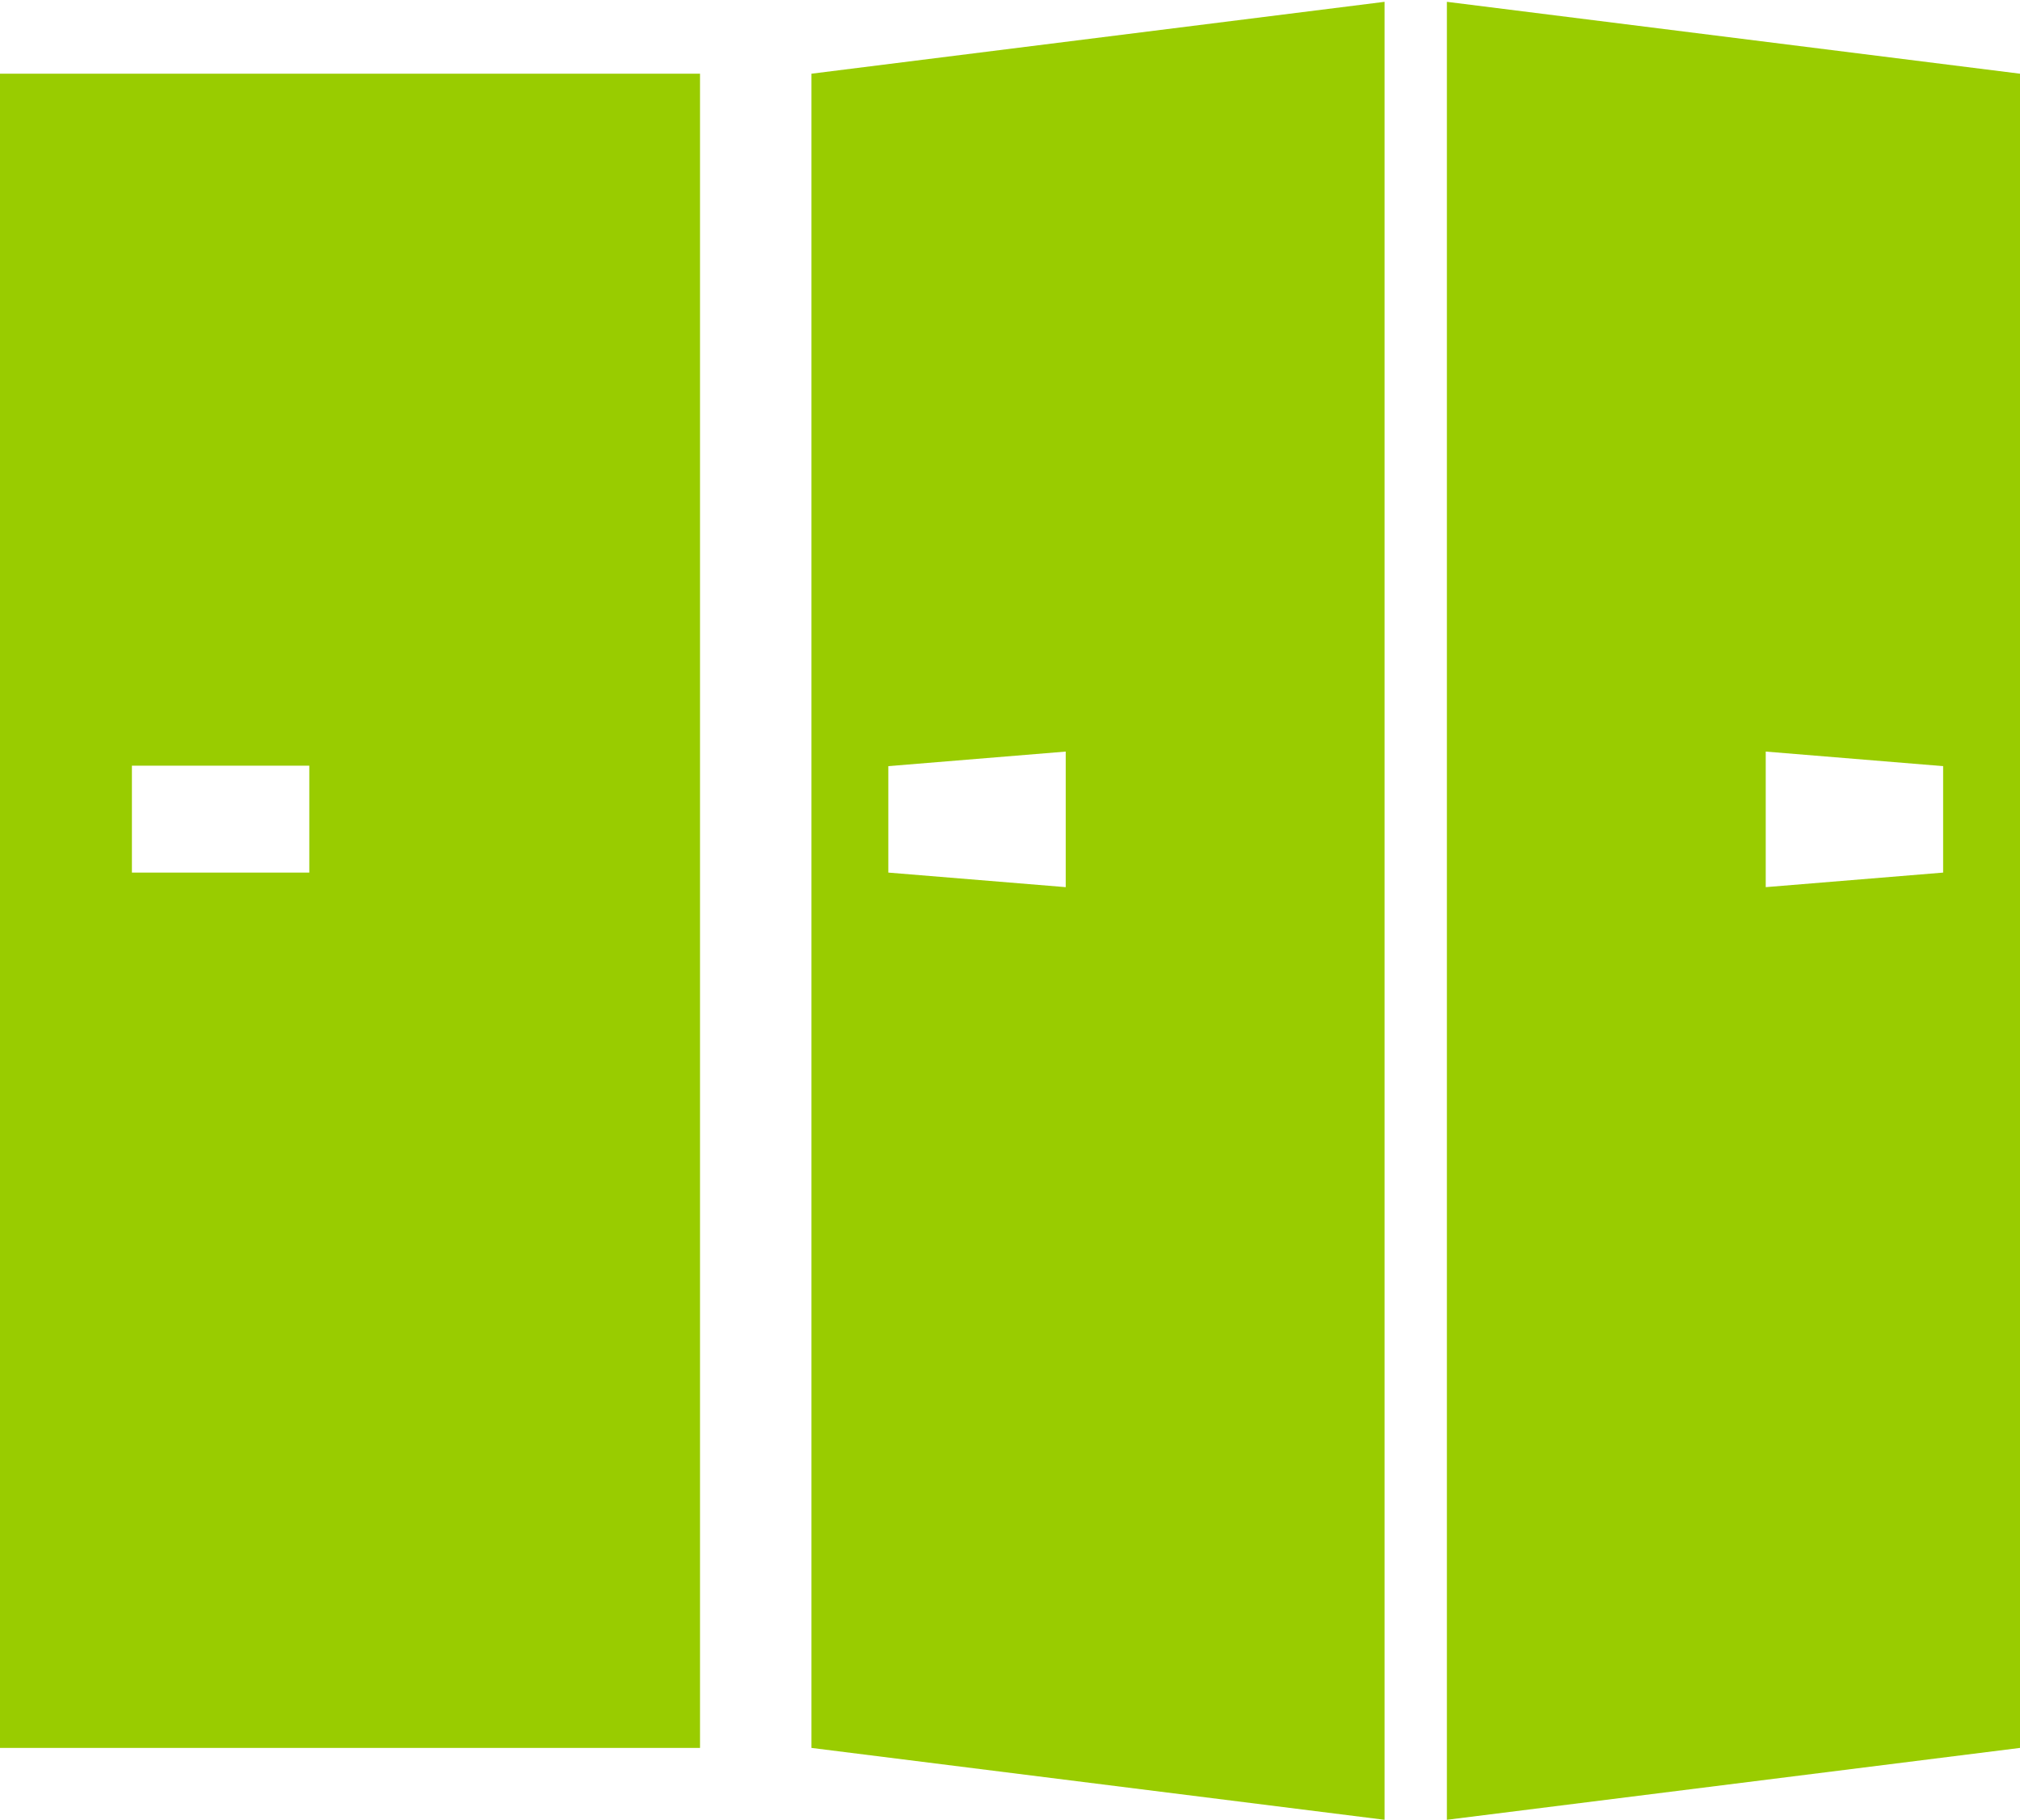 <?xml version="1.0" encoding="UTF-8"?><svg id="_レイヤー_1" xmlns="http://www.w3.org/2000/svg" width="44.41" height="40" viewBox="0 0 44.41 40"><defs><style>.cls-1{fill:#9c0;}.cls-1,.cls-2{stroke-width:0px;}.cls-2{fill:none;}</style></defs><path class="cls-1" d="m0,1.62v36.8h15.39V1.62H0Zm6.8,17.56h-3.9v-2.35h3.9v2.35Z"/><path class="cls-1" d="m17.84,1.62v36.8l12.6,1.58V.04l-12.6,1.58Zm5.59,17.88l-3.9-.32v-2.34l3.9-.32v2.98Z"/><path class="cls-1" d="m31.81.04v39.96l12.6-1.58V1.62L31.81.04Zm10.91,19.14l-3.9.32v-2.98l3.9.32v2.34Z"/><rect class="cls-2" width="44.41" height="40"/></svg>